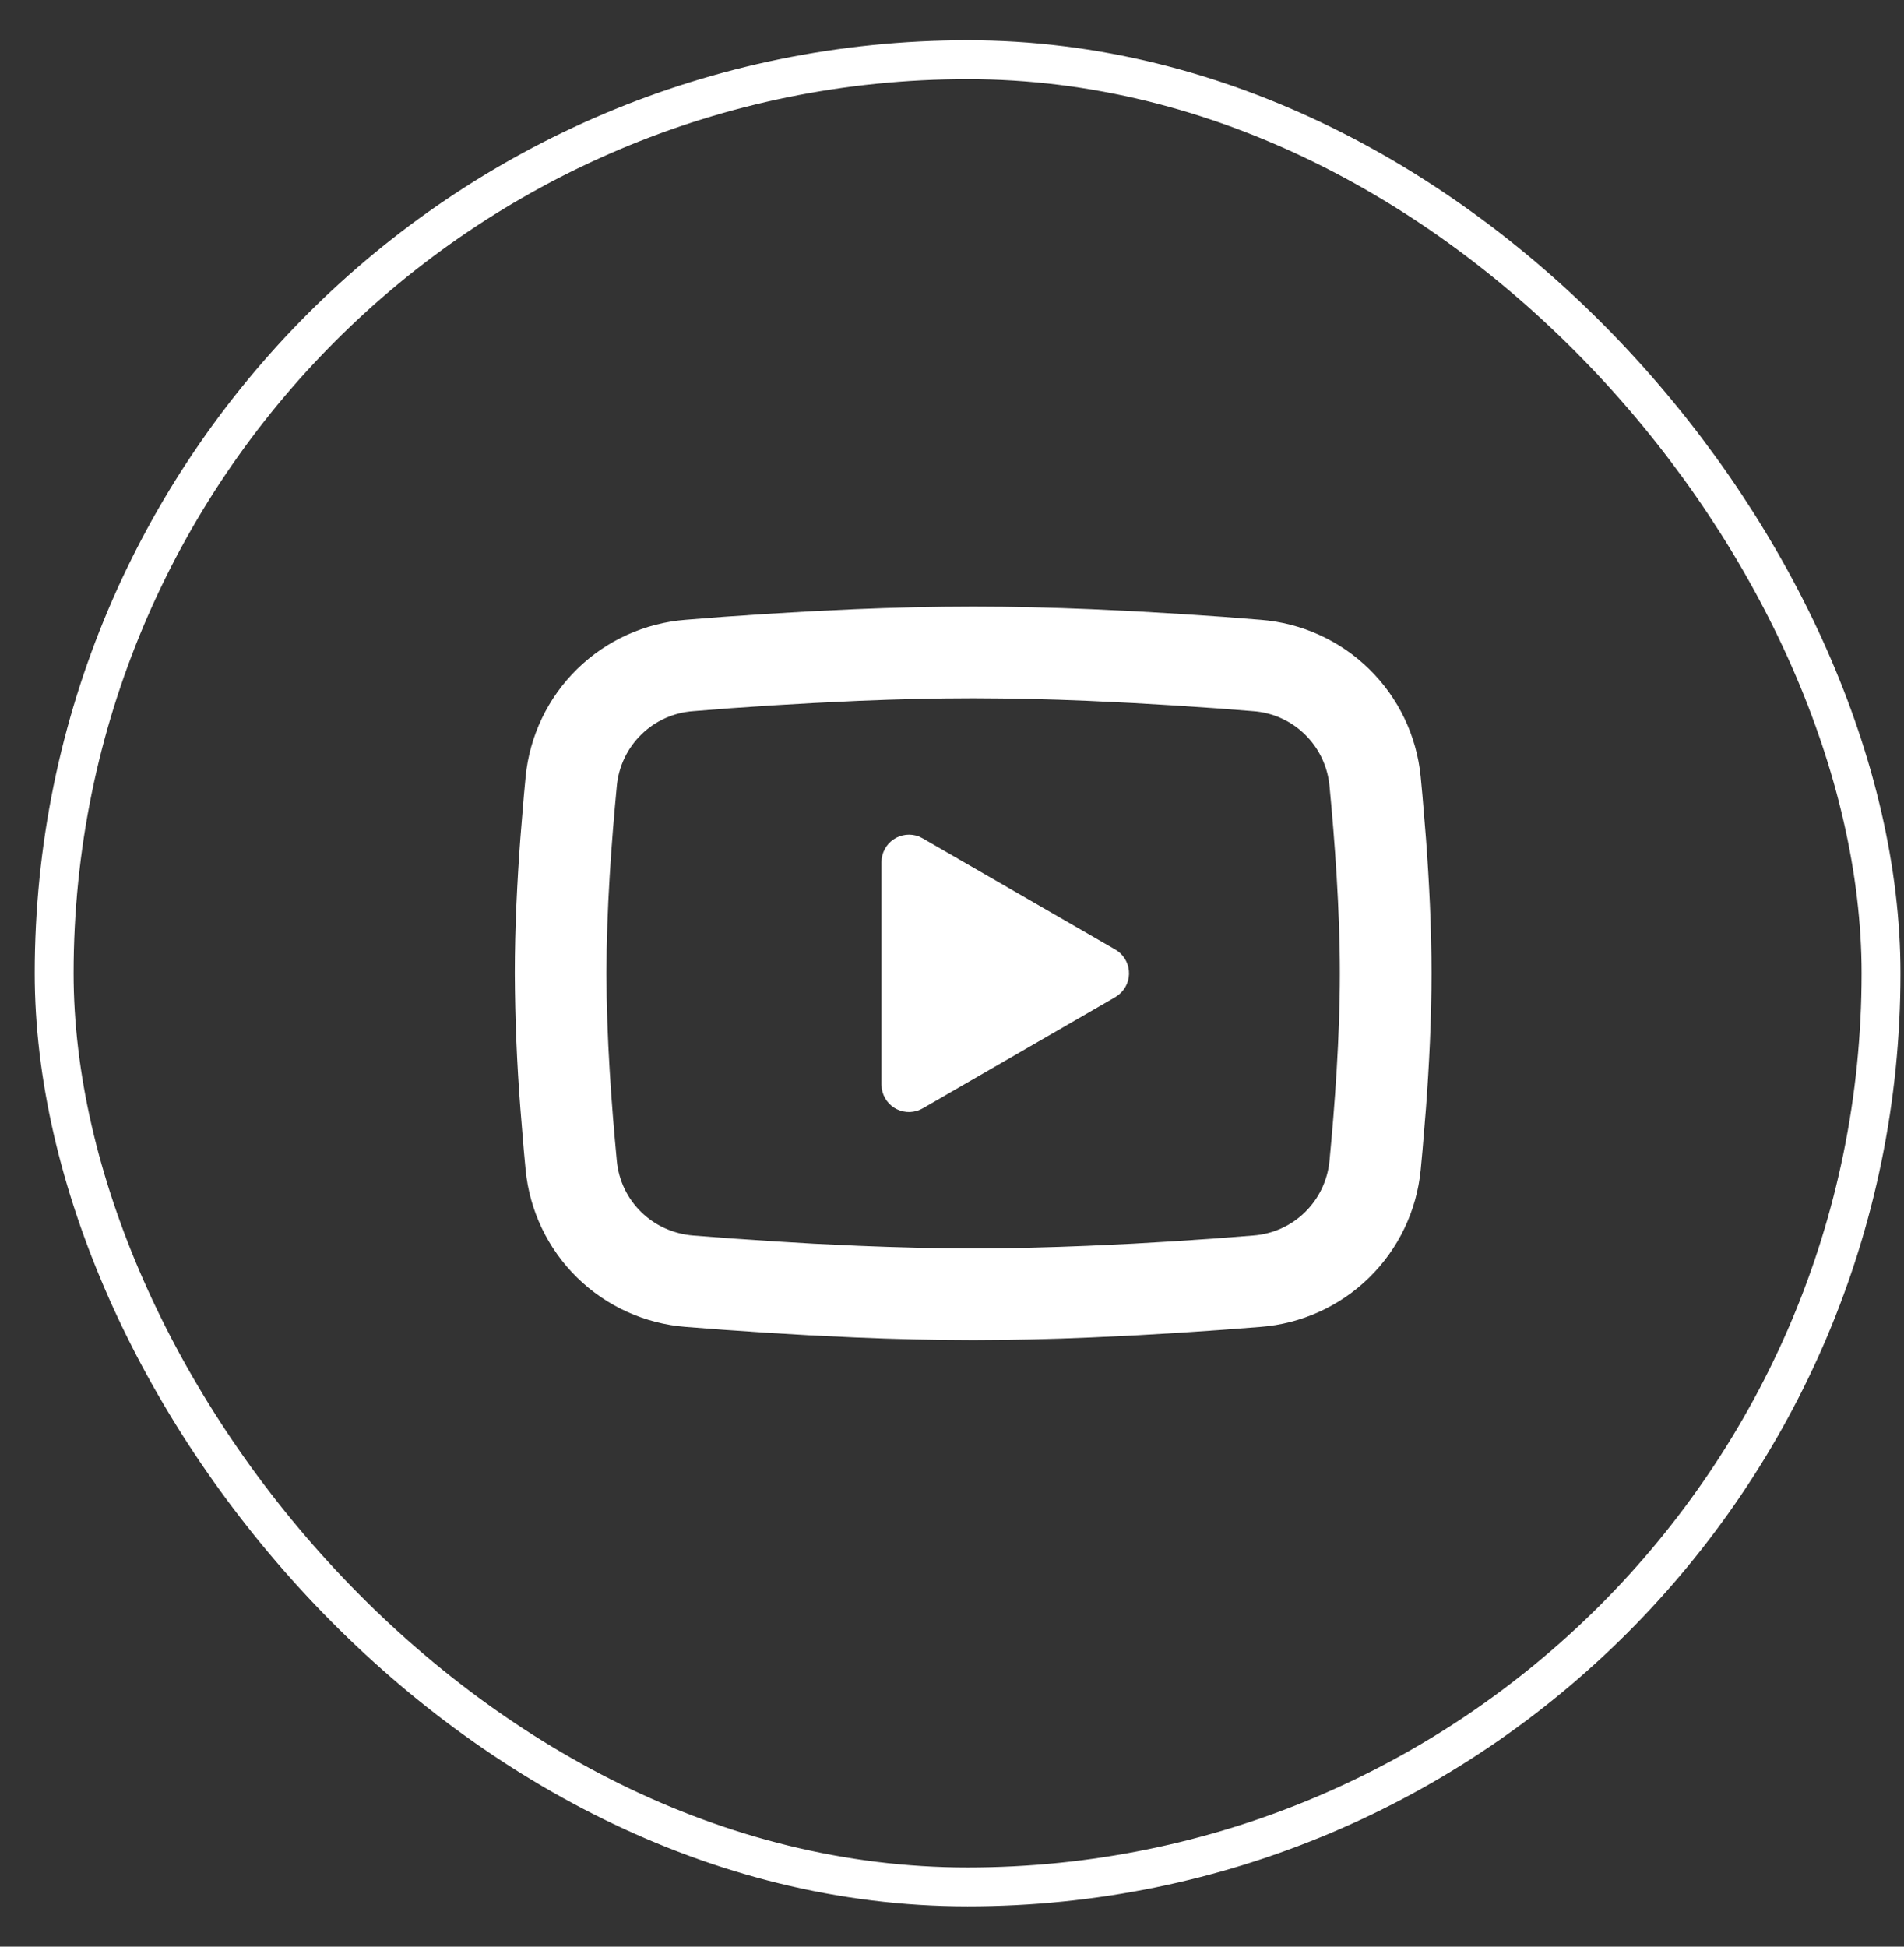 <svg width="45" height="46" viewBox="0 0 45 46" fill="none" xmlns="http://www.w3.org/2000/svg">
<rect x="0" y="0" width="45" height="46" fill="#333333" stroke="none"/>
<rect x="1.28" y="1.411" width="43.177" height="43.177" rx="21.588" stroke="white" stroke-width="0.919"/>
<g clip-path="url(#clip0_274_207)">
<path d="M23 14.334C23.926 14.334 24.876 14.357 25.797 14.396L26.885 14.448L27.926 14.51L28.901 14.576L29.791 14.646C30.758 14.72 31.667 15.132 32.359 15.81C33.052 16.488 33.483 17.389 33.577 18.354L33.62 18.814L33.701 19.8C33.777 20.822 33.833 21.935 33.833 23C33.833 24.065 33.777 25.179 33.701 26.2L33.62 27.186C33.606 27.344 33.592 27.497 33.577 27.647C33.483 28.611 33.052 29.512 32.359 30.191C31.666 30.869 30.757 31.281 29.79 31.355L28.902 31.423L27.927 31.49L26.885 31.552L25.797 31.604C24.865 31.645 23.933 31.665 23 31.667C22.067 31.665 21.135 31.645 20.203 31.604L19.115 31.552L18.074 31.49L17.099 31.423L16.209 31.355C15.242 31.281 14.333 30.869 13.64 30.19C12.948 29.512 12.517 28.611 12.423 27.647L12.38 27.186L12.299 26.2C12.216 25.136 12.172 24.068 12.167 23C12.167 21.935 12.223 20.822 12.299 19.8L12.38 18.814C12.394 18.656 12.408 18.503 12.423 18.354C12.517 17.389 12.948 16.489 13.64 15.81C14.332 15.132 15.241 14.72 16.207 14.646L17.097 14.576L18.072 14.51L19.114 14.448L20.202 14.396C21.134 14.356 22.067 14.335 23 14.334ZM23 16.5C22.106 16.5 21.186 16.524 20.292 16.561L19.232 16.612L18.215 16.671L17.259 16.736L16.384 16.805C15.924 16.837 15.49 17.032 15.16 17.354C14.83 17.675 14.624 18.104 14.579 18.563C14.453 19.873 14.333 21.503 14.333 23C14.333 24.497 14.453 26.128 14.579 27.438C14.671 28.382 15.421 29.117 16.384 29.196L17.259 29.263L18.215 29.328L19.232 29.389L20.292 29.439C21.186 29.476 22.106 29.5 23 29.5C23.894 29.5 24.814 29.476 25.708 29.439L26.768 29.389L27.785 29.329L28.741 29.264L29.616 29.196C30.076 29.163 30.51 28.969 30.84 28.647C31.17 28.325 31.376 27.896 31.421 27.438C31.547 26.128 31.667 24.497 31.667 23C31.667 21.503 31.547 19.873 31.421 18.563C31.376 18.104 31.17 17.675 30.84 17.354C30.51 17.032 30.076 16.837 29.616 16.805L28.741 16.737L27.785 16.672L26.768 16.612L25.708 16.561C24.806 16.522 23.903 16.502 23 16.5ZM20.833 20.373C20.833 20.267 20.859 20.163 20.909 20.069C20.958 19.976 21.029 19.895 21.117 19.836C21.204 19.776 21.305 19.739 21.41 19.727C21.515 19.715 21.622 19.729 21.721 19.767L21.808 19.811L26.358 22.437C26.449 22.489 26.526 22.562 26.582 22.651C26.638 22.739 26.672 22.84 26.681 22.944C26.69 23.048 26.674 23.153 26.634 23.249C26.593 23.346 26.531 23.431 26.45 23.498L26.358 23.564L21.808 26.191C21.717 26.244 21.613 26.274 21.508 26.278C21.402 26.282 21.296 26.26 21.201 26.214C21.105 26.168 21.023 26.099 20.96 26.014C20.897 25.929 20.856 25.829 20.84 25.725L20.833 25.627V20.373Z" fill="white"/>
</g>
<defs>
<clipPath id="clip0_274_207">
<rect width="26" height="26" fill="white" transform="translate(10 10)"/>
</clipPath>
</defs>
</svg>
